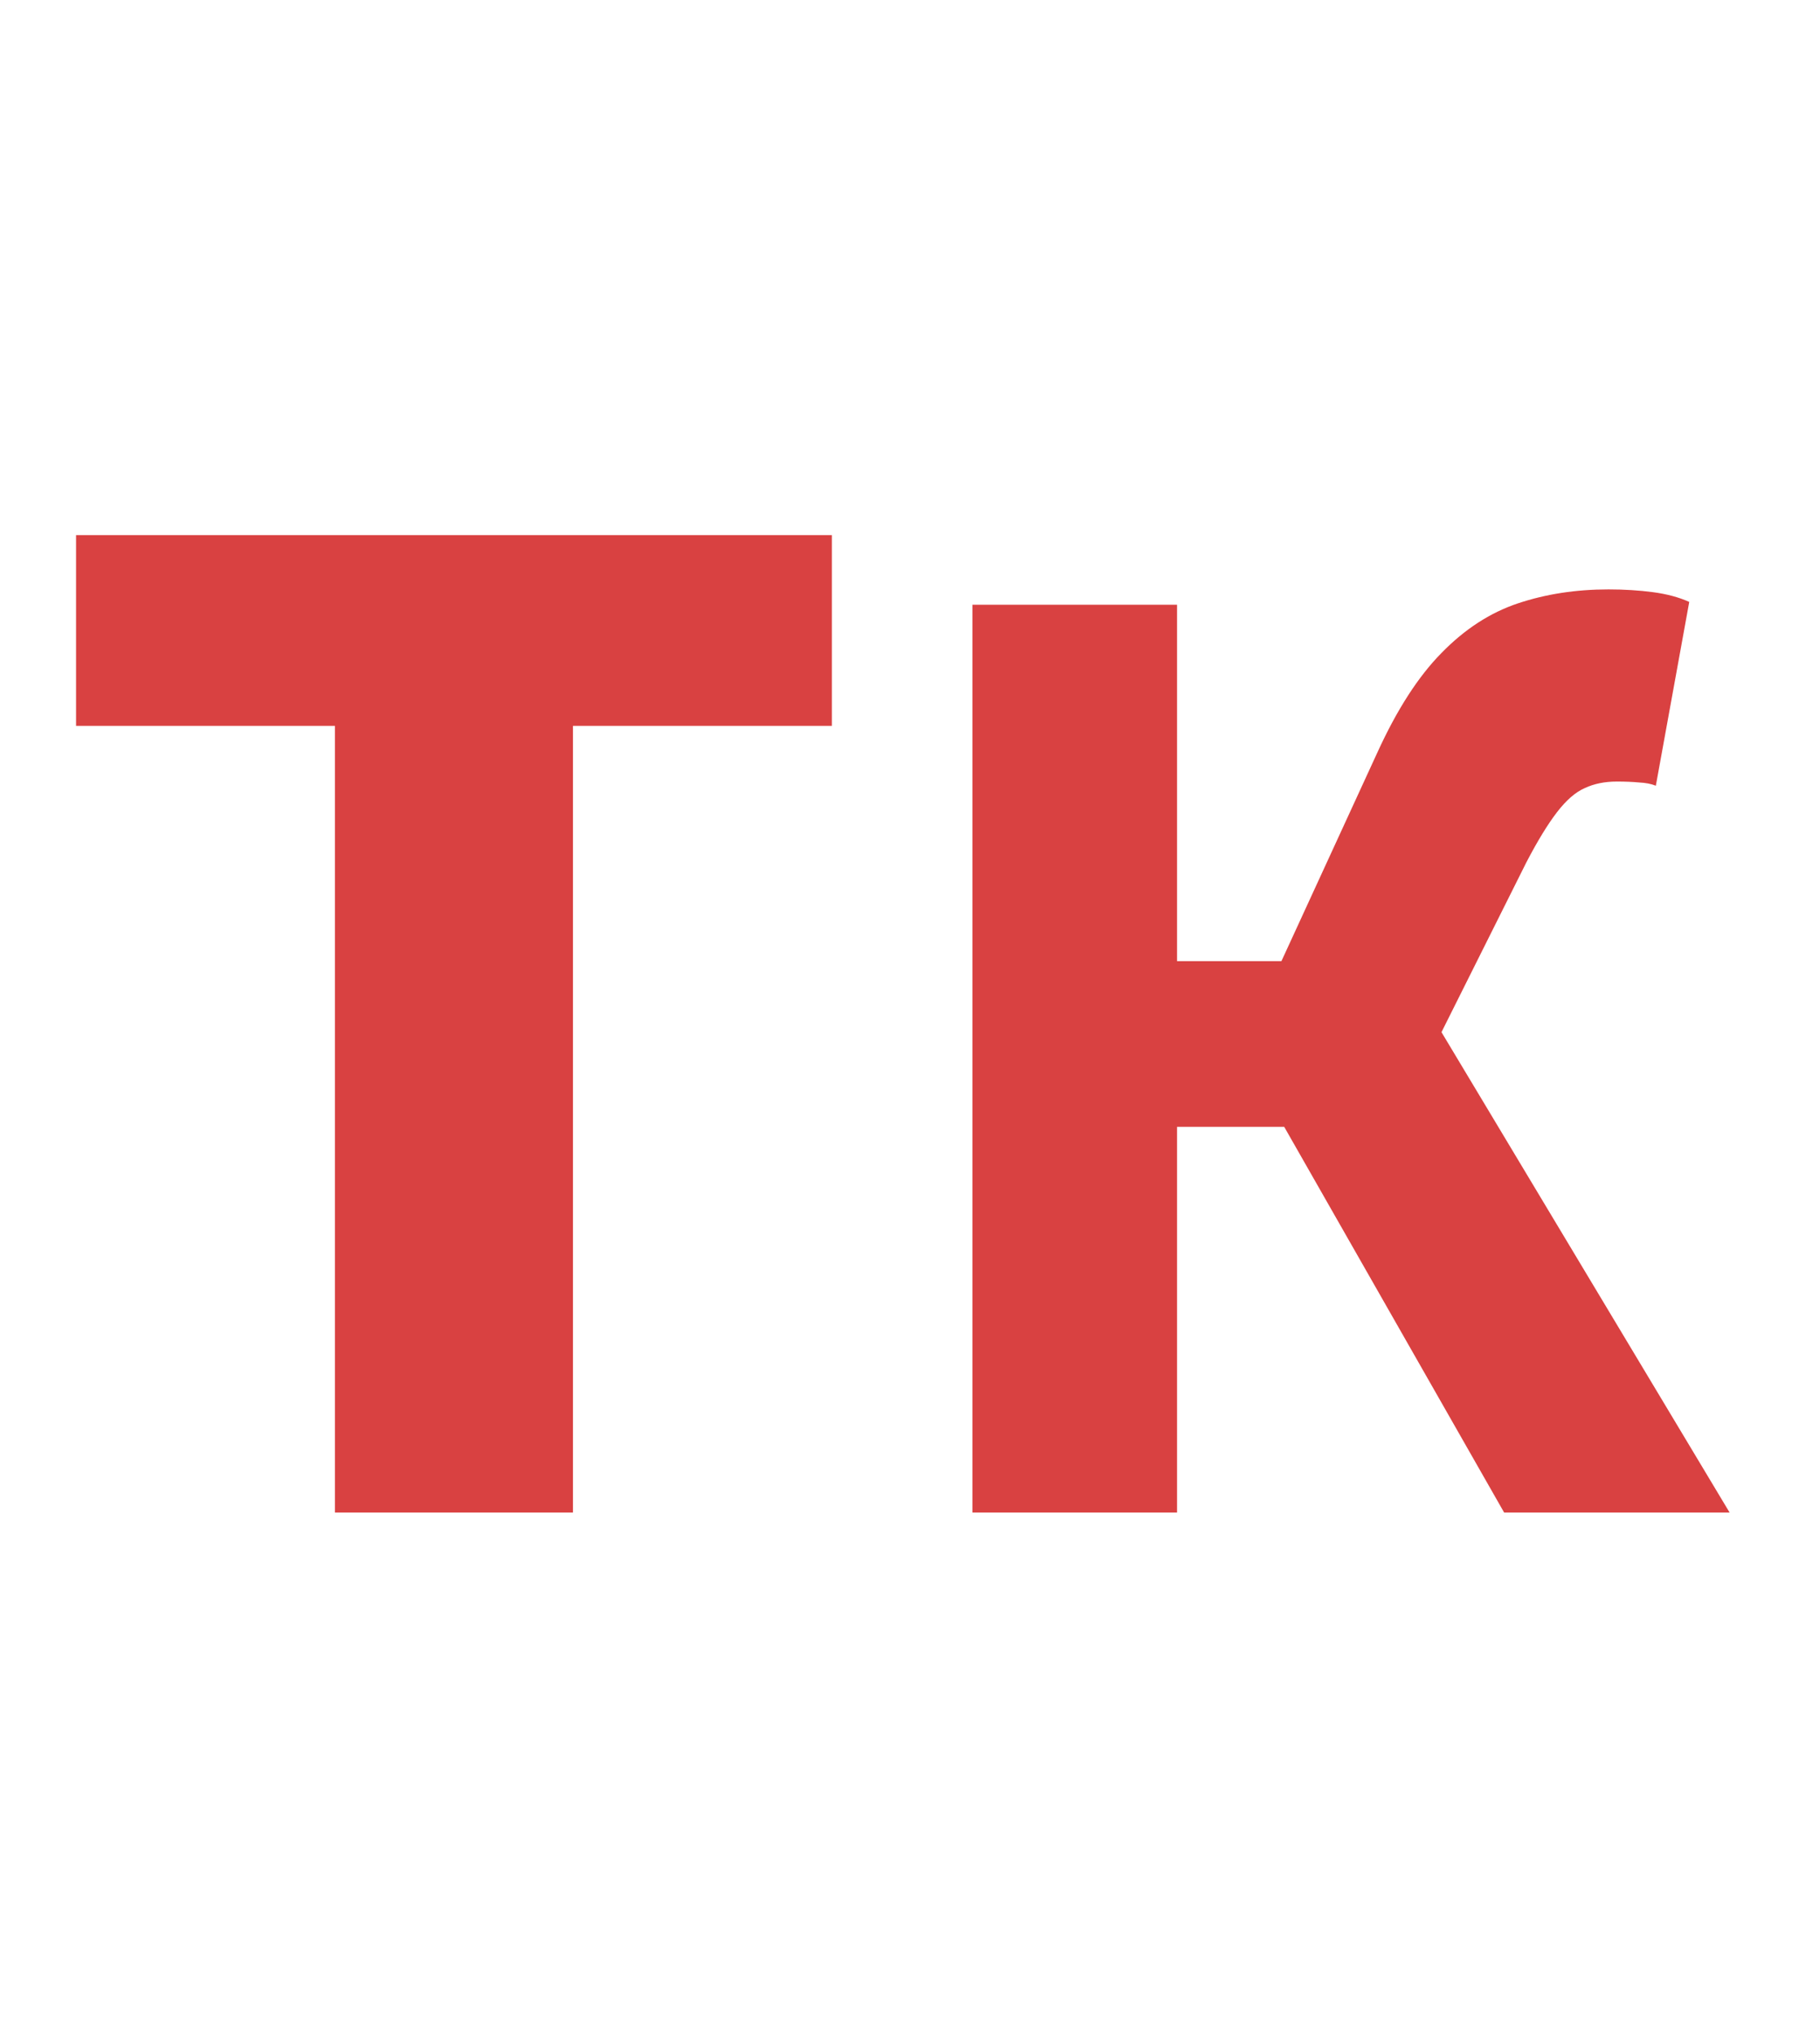 <svg xmlns="http://www.w3.org/2000/svg" tabindex="0" id="logo" viewBox="0 0 128 143">  <g transform="translate(3,3) scale(3.263,3.263)" style="color: rgb(217, 65, 65);"> <g opacity="1" fill="#d94141" style="font-size: 30px; font-family: &quot;Poppins&quot;, &quot;Source Sans 3&quot;, &quot;Roboto&quot;; font-style: normal; font-weight: bold"><path d="M17.01 10.61L17.01 14.72L11.43 14.72L11.43 31.67L6.3 31.67L6.3 14.72L0.72 14.72L0.72 10.61ZM20.04 31.67L20.04 12.11L24.45 12.11L24.45 19.79L26.7 19.79L28.77 15.29Q29.4 13.91 30.15 13.15Q30.9 12.38 31.8 12.08Q32.7 11.78 33.75 11.78Q34.26 11.78 34.71 11.84Q35.16 11.9 35.49 12.05L34.77 16.01Q34.62 15.95 34.41 15.94Q34.2 15.92 33.93 15.92Q33.54 15.92 33.24 16.06Q32.94 16.19 32.64 16.58Q32.34 16.97 31.98 17.66L30.15 21.32L36.36 31.67L31.5 31.67L26.76 23.36L24.45 23.36L24.45 31.67Z"/></g></g>  </svg>